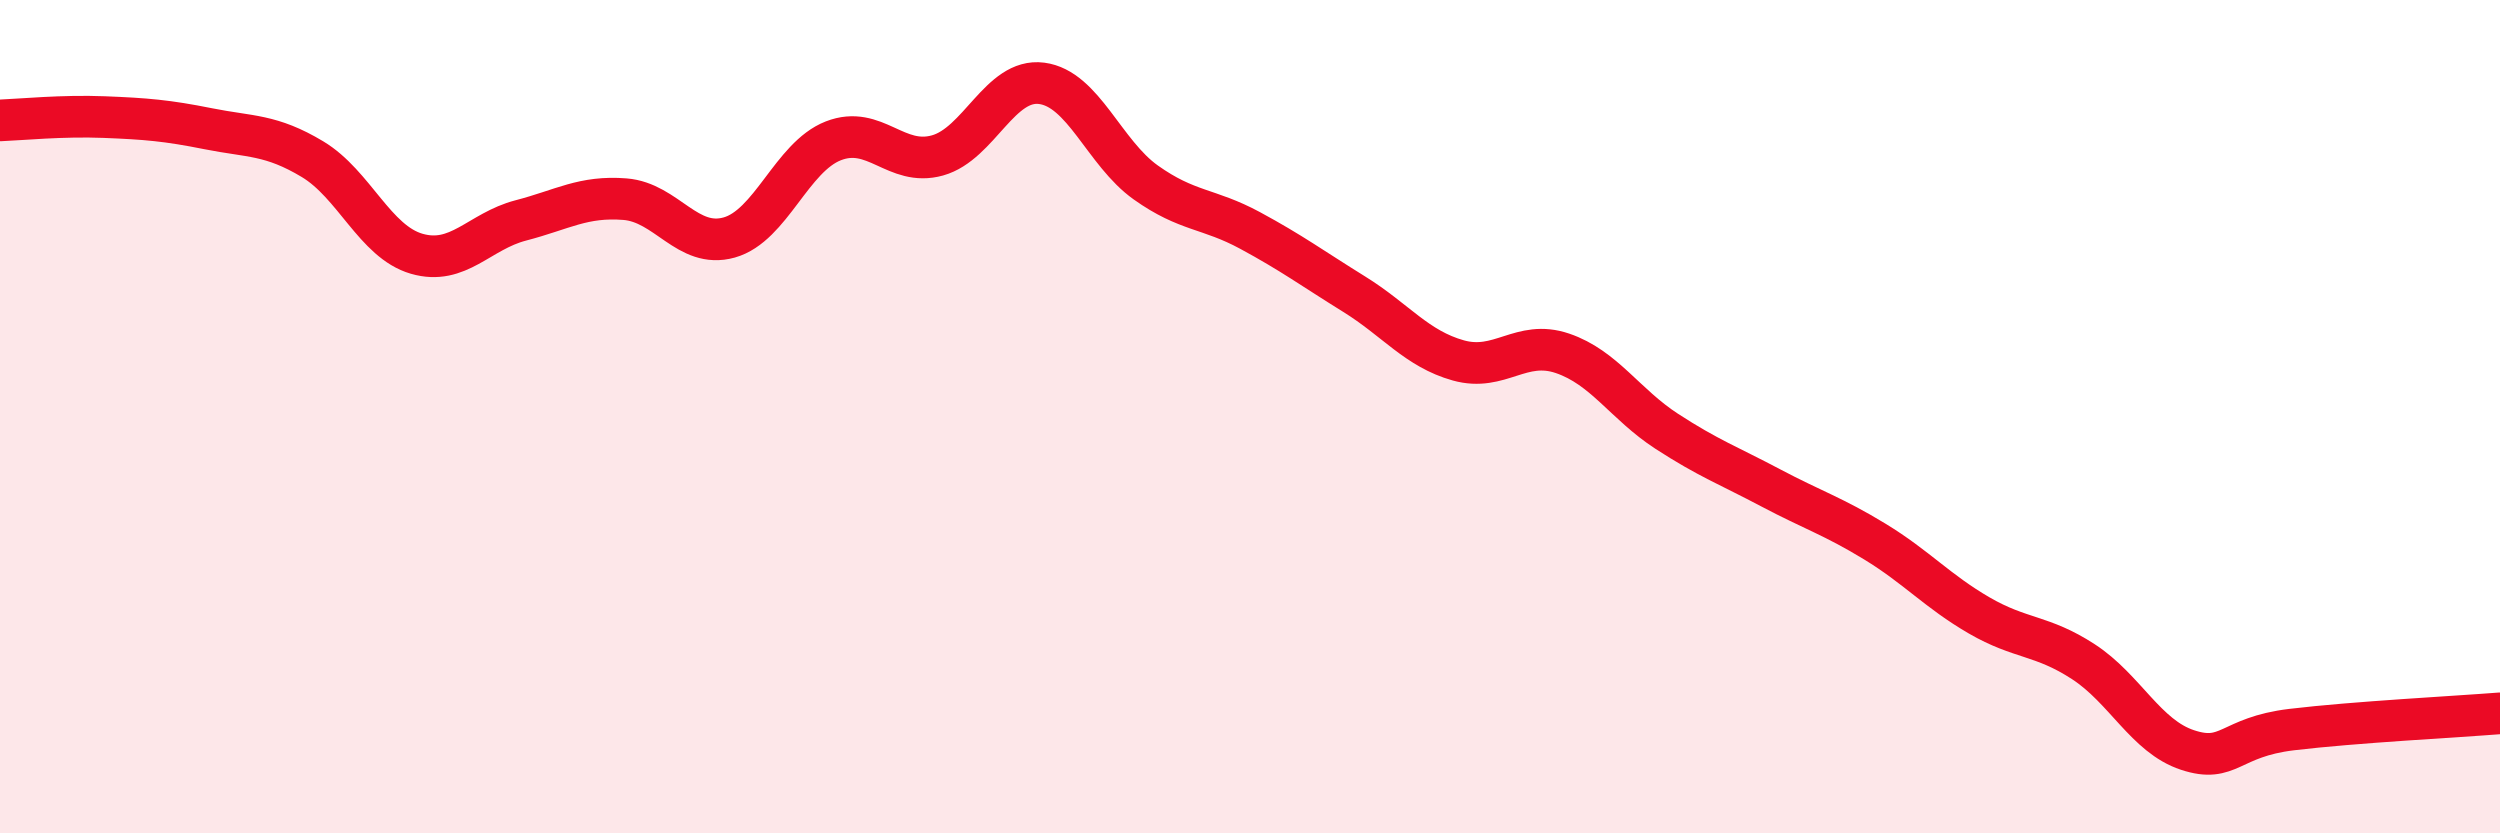
    <svg width="60" height="20" viewBox="0 0 60 20" xmlns="http://www.w3.org/2000/svg">
      <path
        d="M 0,2.89 C 0.5,2.87 1.5,2.77 2.5,2.81 C 3.5,2.85 4,2.89 5,3.09 C 6,3.29 6.5,3.22 7.5,3.82 C 8.5,4.42 9,5.8 10,6.09 C 11,6.38 11.5,5.55 12.5,5.29 C 13.5,5.03 14,4.7 15,4.78 C 16,4.86 16.5,5.98 17.5,5.7 C 18.5,5.42 19,3.77 20,3.38 C 21,2.99 21.5,4.01 22.5,3.73 C 23.5,3.45 24,1.87 25,2 C 26,2.13 26.5,3.67 27.5,4.38 C 28.5,5.09 29,4.99 30,5.53 C 31,6.07 31.5,6.44 32.5,7.06 C 33.5,7.68 34,8.37 35,8.65 C 36,8.93 36.5,8.14 37.5,8.48 C 38.5,8.82 39,9.7 40,10.35 C 41,11 41.5,11.18 42.5,11.71 C 43.5,12.24 44,12.39 45,13 C 46,13.61 46.5,14.19 47.5,14.77 C 48.5,15.35 49,15.23 50,15.88 C 51,16.53 51.5,17.67 52.5,18 C 53.5,18.33 53.5,17.69 55,17.51 C 56.5,17.33 59,17.2 60,17.12L60 20L0 20Z"
        fill="#EB0A25"
        opacity="0.1"
        stroke-linecap="round"
        stroke-linejoin="round"
      />
      <path
        d="M 0,2.89 C 0.5,2.87 1.5,2.77 2.5,2.81 C 3.5,2.85 4,2.89 5,3.09 C 6,3.29 6.5,3.22 7.5,3.82 C 8.5,4.42 9,5.8 10,6.09 C 11,6.38 11.5,5.55 12.5,5.29 C 13.5,5.03 14,4.7 15,4.78 C 16,4.86 16.5,5.98 17.5,5.7 C 18.5,5.42 19,3.77 20,3.38 C 21,2.99 21.5,4.01 22.5,3.73 C 23.5,3.45 24,1.87 25,2 C 26,2.13 26.5,3.67 27.5,4.38 C 28.5,5.09 29,4.99 30,5.53 C 31,6.07 31.5,6.44 32.5,7.06 C 33.5,7.68 34,8.37 35,8.65 C 36,8.93 36.5,8.14 37.5,8.48 C 38.5,8.82 39,9.7 40,10.35 C 41,11 41.5,11.18 42.5,11.71 C 43.5,12.24 44,12.39 45,13 C 46,13.61 46.5,14.19 47.5,14.77 C 48.5,15.35 49,15.23 50,15.88 C 51,16.53 51.5,17.67 52.5,18 C 53.5,18.33 53.5,17.69 55,17.51 C 56.5,17.33 59,17.2 60,17.12"
        stroke="#EB0A25"
        stroke-width="1"
        fill="none"
        stroke-linecap="round"
        stroke-linejoin="round"
      />
    </svg>
  